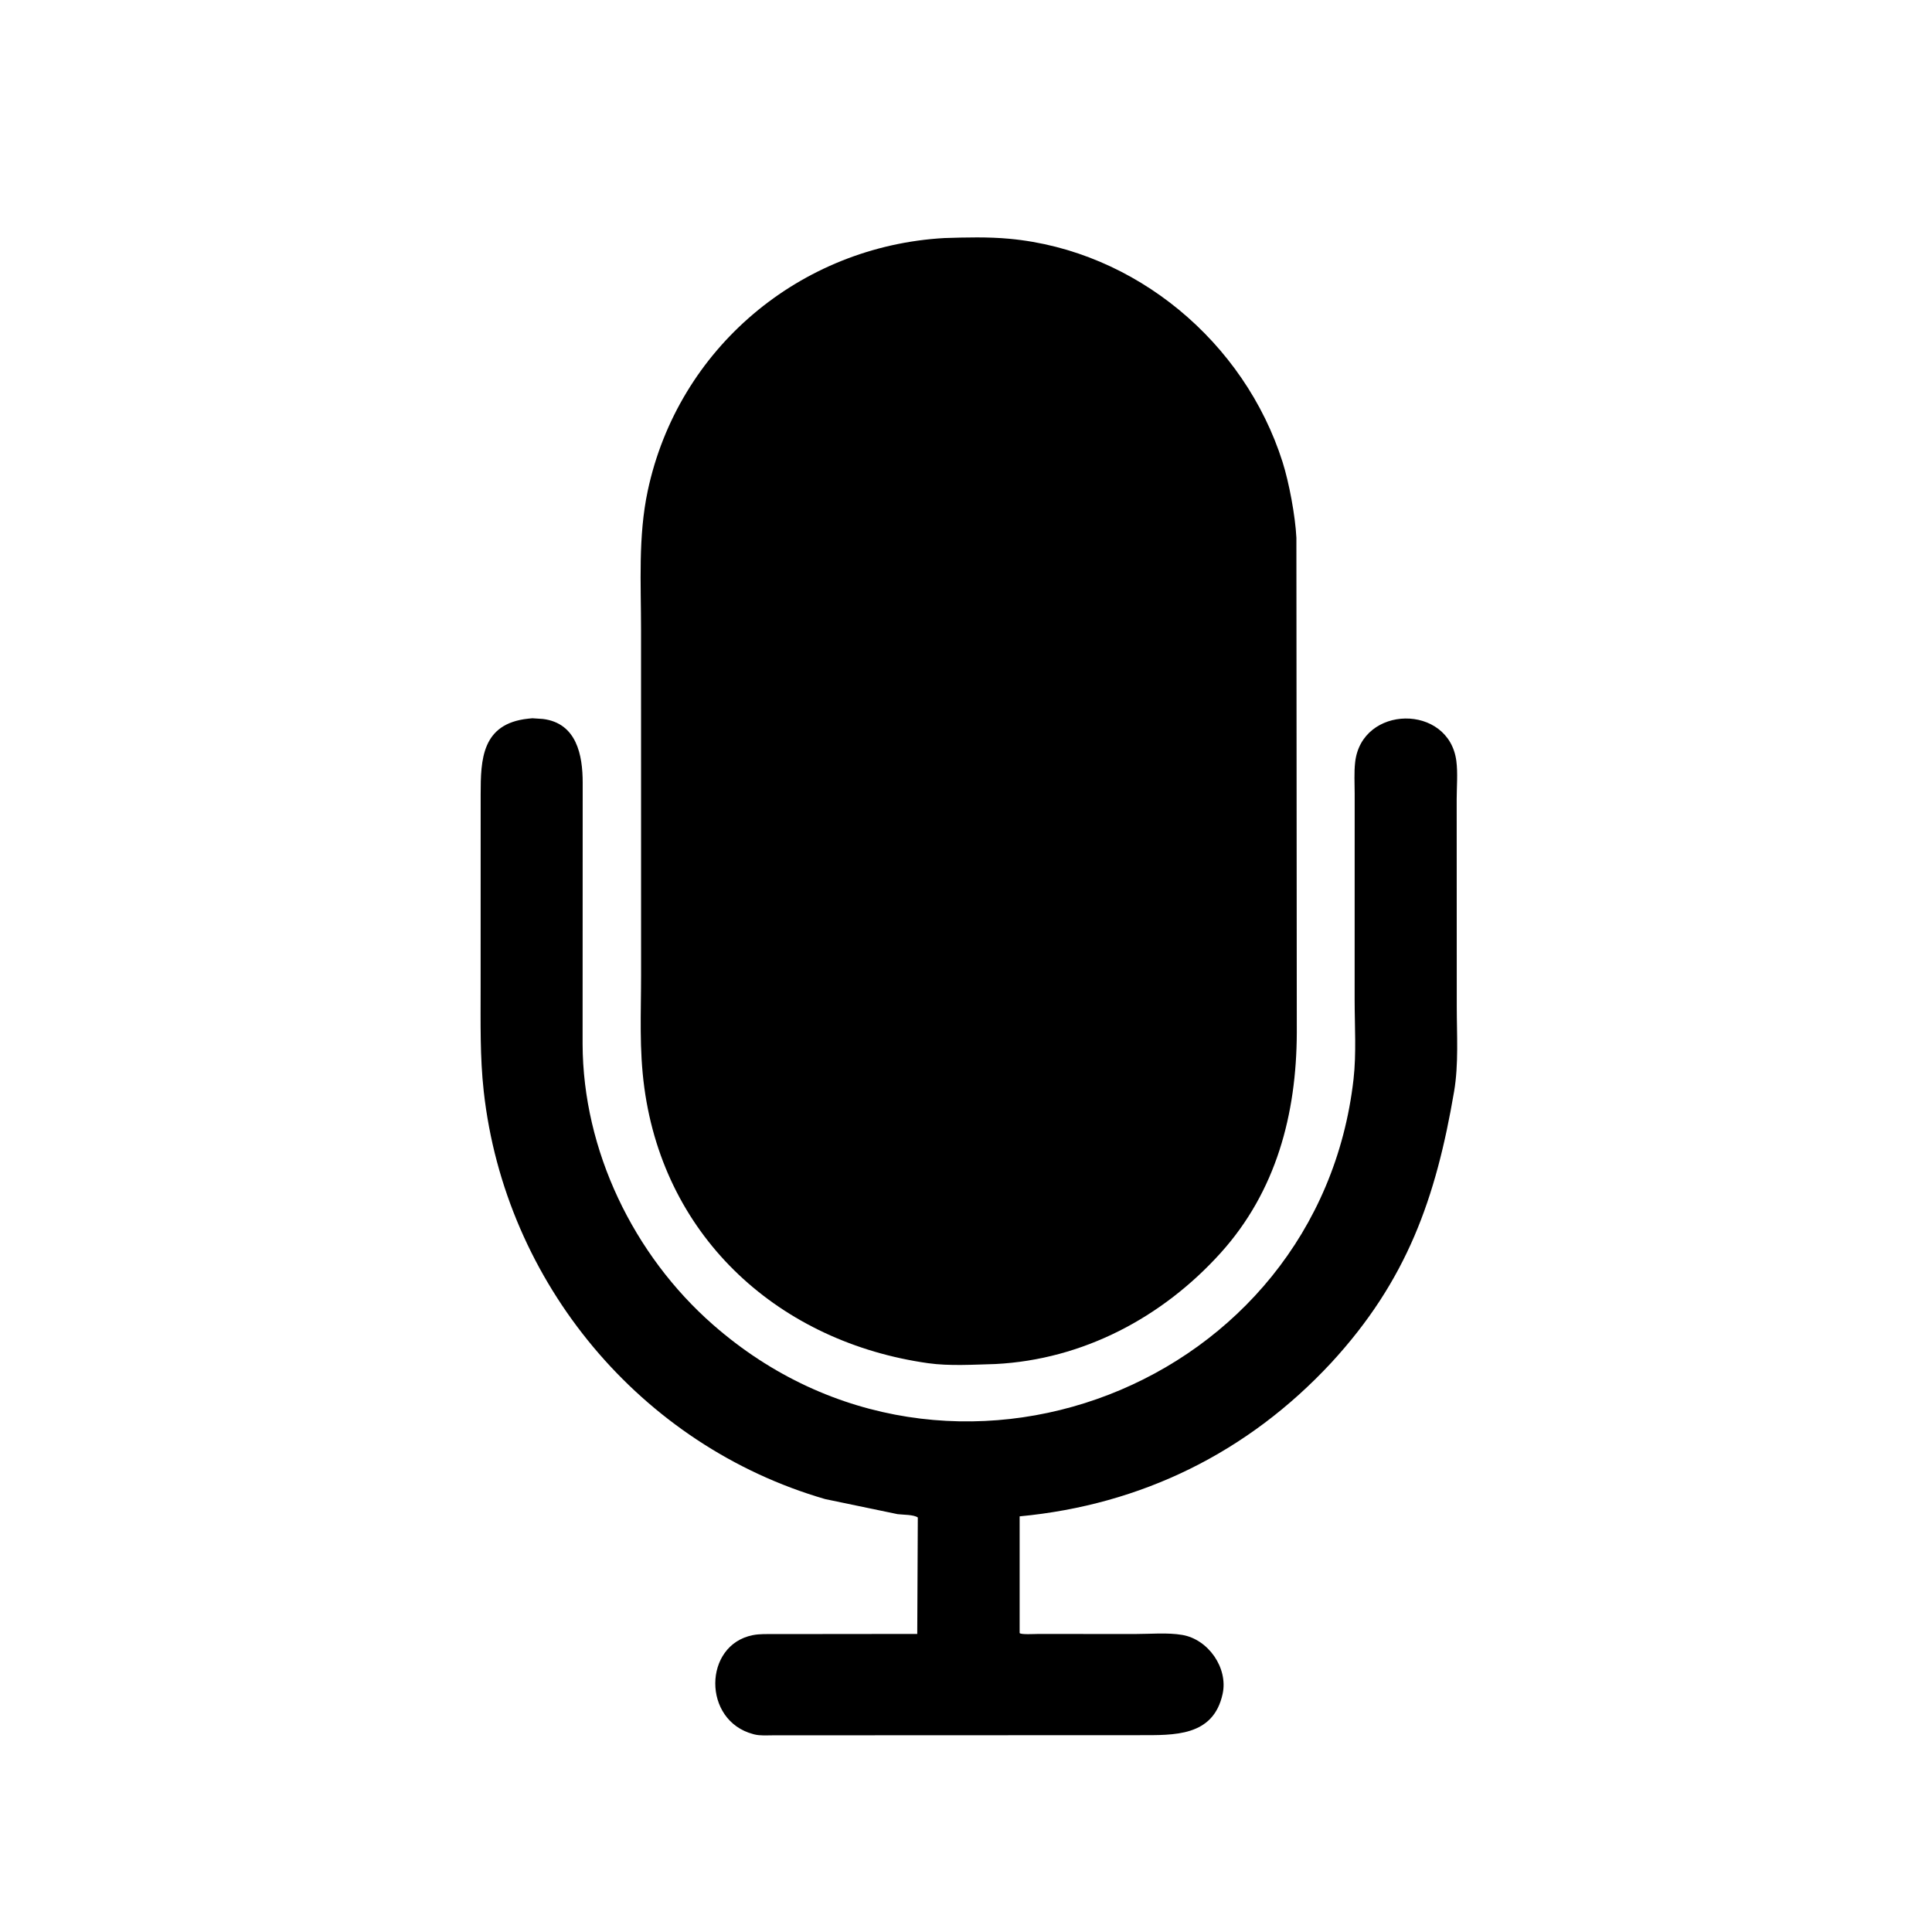 <svg version="1.1" xmlns="http://www.w3.org/2000/svg" style="display: block;" viewBox="0 0 2048 2048" width="640" height="640">
<path transform="translate(0,0)" fill="rgb(0,0,0)" d="M 1055.25 1445.93 C 1032.26 1446.53 1006.52 1448.25 983.819 1445.04 C 827.635 1422.98 704.771 1314.05 683.012 1152.99 C 677.453 1111.84 679.591 1074.53 679.575 1033.11 L 679.532 667.707 C 679.54 618.596 676.341 568.567 686.624 520.283 C 718.82 369.118 848.243 260.88 1001.18 252.343 C 1024 251.613 1047.46 250.999 1070.19 253.126 C 1203.55 265.609 1319.18 362.503 1359.57 489.742 C 1366.43 511.362 1373.06 546.676 1374.23 570.094 L 1374.66 1094.94 C 1374.33 1180.81 1352.92 1262.94 1293.73 1328.4 C 1232.01 1396.66 1147.98 1441.18 1055.25 1445.93 z"/>
<path transform="translate(0,0)" fill="rgb(0,0,0)" d="M 1411.08 1444.68 C 1322.73 1539.79 1209.95 1595.21 1080.86 1607.4 L 1080.86 1731.12 C 1082.33 1732.96 1096.63 1732.06 1100.36 1732.06 L 1203.21 1732.12 C 1219.25 1732.14 1237.64 1730.41 1253.32 1733.1 C 1280.8 1737.82 1301.96 1768 1296.06 1795.47 C 1286.25 1841.16 1244.28 1839.3 1208.19 1839.35 L 819.368 1839.5 C 813.102 1839.51 805.759 1840.09 799.66 1838.55 L 798.5 1838.24 C 744.401 1824.09 745.363 1743.69 798.016 1733.32 C 805.19 1731.9 812.768 1732.22 820.05 1732.2 L 972.32 1732.04 L 972.908 1608.59 C 968.545 1605.47 957.221 1605.79 951.5 1605.07 L 874.689 1589.09 C 679.203 1532.43 535.258 1359.84 512.777 1156.84 C 508.727 1120.27 509.493 1084.08 509.477 1047.33 L 509.52 841.77 C 509.568 805.445 510.497 767.114 559.83 761.825 L 564.349 761.381 L 575.5 762.126 C 611.465 766.553 617.687 800.79 617.675 829.656 L 617.578 1106.72 C 617.926 1219.38 671.433 1330.25 755.801 1404.23 C 1006.13 1623.73 1397.78 1469.36 1434.79 1144.08 C 1437.92 1116.59 1435.97 1087.35 1435.97 1059.62 L 1436.01 841.558 C 1436.01 830.554 1435.27 818.96 1436.51 808.016 C 1443.41 747.016 1535.81 745.856 1543.78 806.618 C 1545.46 819.491 1544.15 834.175 1544.14 847.202 L 1544.23 1067.17 C 1544.24 1096.54 1546.34 1128.07 1541.4 1157.06 C 1522.17 1269.81 1491.7 1357.24 1411.08 1444.68 z"/>
</svg>